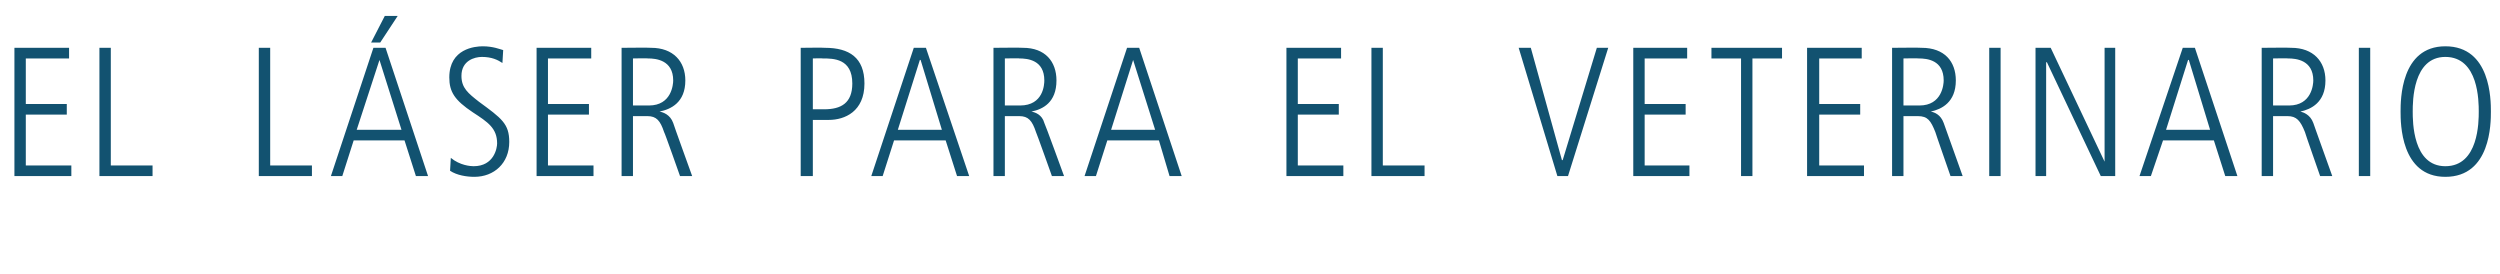 <?xml version="1.0" standalone="no"?><!DOCTYPE svg PUBLIC "-//W3C//DTD SVG 1.1//EN" "http://www.w3.org/Graphics/SVG/1.1/DTD/svg11.dtd"><svg xmlns="http://www.w3.org/2000/svg" version="1.1" width="329.4px" height="36.1px" viewBox="0 -5 329.4 36.1" style="top:-5px">  <desc>El l ser para el veterinario</desc>  <defs/>  <g id="Polygon45303">    <path d="M 1.9 1.3 L 9.1 1.3 L 9.1 2.7 L 3.4 2.7 L 3.4 8.7 L 8.8 8.7 L 8.8 10.1 L 3.4 10.1 L 3.4 16.8 L 9.4 16.8 L 9.4 18.2 L 1.9 18.2 L 1.9 1.3 Z M 13.1 1.3 L 14.6 1.3 L 14.6 16.8 L 20.1 16.8 L 20.1 18.2 L 13.1 18.2 L 13.1 1.3 Z M 34.1 1.3 L 35.6 1.3 L 35.6 16.8 L 41.1 16.8 L 41.1 18.2 L 34.1 18.2 L 34.1 1.3 Z M 52.4 -2.9 L 50.1 0.6 L 48.9 0.6 L 50.7 -2.9 L 52.4 -2.9 Z M 49.2 1.3 L 50.8 1.3 L 56.4 18.2 L 54.8 18.2 L 53.3 13.5 L 46.6 13.5 L 45.1 18.2 L 43.6 18.2 L 49.2 1.3 Z M 47 12.1 L 52.9 12.1 L 50 2.9 L 50 2.9 L 47 12.1 Z M 59.4 15.8 C 60.6 16.8 62 16.9 62.4 16.9 C 65.1 16.9 65.5 14.5 65.5 13.9 C 65.5 11.9 64.3 11.1 62.3 9.8 C 59.9 8.2 59.2 7.1 59.2 5.2 C 59.2 1.4 62.6 1.1 63.6 1.1 C 65 1.1 65.9 1.5 66.3 1.6 C 66.3 1.6 66.2 3.3 66.2 3.3 C 65.6 2.9 64.8 2.5 63.5 2.5 C 62.5 2.5 60.8 3 60.8 5 C 60.8 6.6 61.7 7.3 63.1 8.4 C 66.1 10.6 67.1 11.3 67.1 13.7 C 67.1 16.5 65.1 18.3 62.5 18.3 C 61.5 18.3 60.2 18.1 59.3 17.5 C 59.3 17.5 59.4 15.8 59.4 15.8 Z M 70.7 1.3 L 77.9 1.3 L 77.9 2.7 L 72.2 2.7 L 72.2 8.7 L 77.6 8.7 L 77.6 10.1 L 72.2 10.1 L 72.2 16.8 L 78.2 16.8 L 78.2 18.2 L 70.7 18.2 L 70.7 1.3 Z M 81.9 1.3 C 81.9 1.3 85.8 1.26 85.8 1.3 C 88.7 1.3 90.3 3.1 90.3 5.6 C 90.3 8.5 88.4 9.4 86.9 9.7 C 86.9 9.7 86.9 9.7 86.9 9.7 C 87.4 9.8 88.3 10.1 88.7 11.2 C 88.66 11.17 91.2 18.2 91.2 18.2 L 89.6 18.2 C 89.6 18.2 87.55 12.38 87.5 12.4 C 87 10.9 86.5 10.3 85.3 10.3 C 85.32 10.3 83.4 10.3 83.4 10.3 L 83.4 18.2 L 81.9 18.2 L 81.9 1.3 Z M 83.4 8.9 C 83.4 8.9 85.46 8.89 85.5 8.9 C 88.5 8.9 88.7 6.1 88.7 5.6 C 88.7 2.9 86.4 2.7 85.4 2.7 C 85.37 2.66 83.4 2.7 83.4 2.7 L 83.4 8.9 Z M 107.1 9.4 C 107.1 9.4 108.58 9.4 108.6 9.4 C 110.8 9.4 112.3 8.6 112.3 6 C 112.3 2.7 109.8 2.7 108.4 2.7 C 108.36 2.66 107.1 2.7 107.1 2.7 L 107.1 9.4 Z M 105.5 1.3 C 105.5 1.3 108.72 1.26 108.7 1.3 C 111.9 1.3 113.9 2.6 113.9 6 C 113.9 9.7 111.3 10.8 109.2 10.8 C 109.16 10.8 107.1 10.8 107.1 10.8 L 107.1 18.2 L 105.5 18.2 L 105.5 1.3 Z M 120.4 1.3 L 122 1.3 L 127.7 18.2 L 126.1 18.2 L 124.6 13.5 L 117.8 13.5 L 116.3 18.2 L 114.8 18.2 L 120.4 1.3 Z M 118.3 12.1 L 124.1 12.1 L 121.3 2.9 L 121.2 2.9 L 118.3 12.1 Z M 130.9 1.3 C 130.9 1.3 134.78 1.26 134.8 1.3 C 137.7 1.3 139.2 3.1 139.2 5.6 C 139.2 8.5 137.4 9.4 135.9 9.7 C 135.9 9.7 135.9 9.7 135.9 9.7 C 136.4 9.8 137.3 10.1 137.6 11.2 C 137.64 11.17 140.2 18.2 140.2 18.2 L 138.6 18.2 C 138.6 18.2 136.53 12.38 136.5 12.4 C 136 10.9 135.5 10.3 134.3 10.3 C 134.3 10.3 132.4 10.3 132.4 10.3 L 132.4 18.2 L 130.9 18.2 L 130.9 1.3 Z M 132.4 8.9 C 132.4 8.9 134.44 8.89 134.4 8.9 C 137.5 8.9 137.6 6.1 137.6 5.6 C 137.6 2.9 135.4 2.7 134.3 2.7 C 134.35 2.66 132.4 2.7 132.4 2.7 L 132.4 8.9 Z M 148.5 1.3 L 150.1 1.3 L 155.7 18.2 L 154.1 18.2 L 152.7 13.5 L 145.9 13.5 L 144.4 18.2 L 142.9 18.2 L 148.5 1.3 Z M 146.4 12.1 L 152.2 12.1 L 149.3 2.9 L 149.3 2.9 L 146.4 12.1 Z M 169.5 1.3 L 176.7 1.3 L 176.7 2.7 L 171 2.7 L 171 8.7 L 176.4 8.7 L 176.4 10.1 L 171 10.1 L 171 16.8 L 177 16.8 L 177 18.2 L 169.5 18.2 L 169.5 1.3 Z M 180.7 1.3 L 182.2 1.3 L 182.2 16.8 L 187.7 16.8 L 187.7 18.2 L 180.7 18.2 L 180.7 1.3 Z M 200.1 1.3 L 201.7 1.3 L 205.8 16.1 L 205.9 16.1 L 210.4 1.3 L 211.9 1.3 L 206.6 18.2 L 205.2 18.2 L 200.1 1.3 Z M 215.2 1.3 L 222.3 1.3 L 222.3 2.7 L 216.7 2.7 L 216.7 8.7 L 222.1 8.7 L 222.1 10.1 L 216.7 10.1 L 216.7 16.8 L 222.6 16.8 L 222.6 18.2 L 215.2 18.2 L 215.2 1.3 Z M 225.5 1.3 L 234.8 1.3 L 234.8 2.7 L 230.9 2.7 L 230.9 18.2 L 229.4 18.2 L 229.4 2.7 L 225.5 2.7 L 225.5 1.3 Z M 238.1 1.3 L 245.3 1.3 L 245.3 2.7 L 239.7 2.7 L 239.7 8.7 L 245.1 8.7 L 245.1 10.1 L 239.7 10.1 L 239.7 16.8 L 245.6 16.8 L 245.6 18.2 L 238.1 18.2 L 238.1 1.3 Z M 249.3 1.3 C 249.3 1.3 253.23 1.26 253.2 1.3 C 256.2 1.3 257.7 3.1 257.7 5.6 C 257.7 8.5 255.8 9.4 254.4 9.7 C 254.4 9.7 254.4 9.7 254.4 9.7 C 254.9 9.8 255.7 10.1 256.1 11.2 C 256.09 11.17 258.6 18.2 258.6 18.2 L 257 18.2 C 257 18.2 254.97 12.38 255 12.4 C 254.4 10.9 254 10.3 252.7 10.3 C 252.74 10.3 250.8 10.3 250.8 10.3 L 250.8 18.2 L 249.3 18.2 L 249.3 1.3 Z M 250.8 8.9 C 250.8 8.9 252.89 8.89 252.9 8.9 C 255.9 8.9 256.1 6.1 256.1 5.6 C 256.1 2.9 253.9 2.7 252.8 2.7 C 252.79 2.66 250.8 2.7 250.8 2.7 L 250.8 8.9 Z M 262.1 1.3 L 263.6 1.3 L 263.6 18.2 L 262.1 18.2 L 262.1 1.3 Z M 268.2 1.3 L 270.2 1.3 L 277.3 16.3 L 277.3 16.3 L 277.3 1.3 L 278.7 1.3 L 278.7 18.2 L 276.8 18.2 L 269.7 3.2 L 269.6 3.2 L 269.6 18.2 L 268.2 18.2 L 268.2 1.3 Z M 287.6 1.3 L 289.2 1.3 L 294.8 18.2 L 293.2 18.2 L 291.7 13.5 L 285 13.5 L 283.4 18.2 L 281.9 18.2 L 287.6 1.3 Z M 285.4 12.1 L 291.2 12.1 L 288.4 2.9 L 288.3 2.9 L 285.4 12.1 Z M 298 1.3 C 298 1.3 301.92 1.26 301.9 1.3 C 304.8 1.3 306.4 3.1 306.4 5.6 C 306.4 8.5 304.5 9.4 303.1 9.7 C 303.1 9.7 303.1 9.7 303.1 9.7 C 303.5 9.8 304.4 10.1 304.8 11.2 C 304.78 11.17 307.3 18.2 307.3 18.2 L 305.7 18.2 C 305.7 18.2 303.66 12.38 303.7 12.4 C 303.1 10.9 302.6 10.3 301.4 10.3 C 301.43 10.3 299.5 10.3 299.5 10.3 L 299.5 18.2 L 298 18.2 L 298 1.3 Z M 299.5 8.9 C 299.5 8.9 301.58 8.89 301.6 8.9 C 304.6 8.9 304.8 6.1 304.8 5.6 C 304.8 2.9 302.5 2.7 301.5 2.7 C 301.48 2.66 299.5 2.7 299.5 2.7 L 299.5 8.9 Z M 310.8 1.3 L 312.3 1.3 L 312.3 18.2 L 310.8 18.2 L 310.8 1.3 Z M 322.2 1.1 C 328.2 1.1 328.2 8.2 328.2 9.7 C 328.2 11.2 328.2 18.3 322.2 18.3 C 316.3 18.3 316.3 11.2 316.3 9.7 C 316.3 8.2 316.3 1.1 322.2 1.1 Z M 322.2 16.9 C 326.6 16.9 326.6 11 326.6 9.7 C 326.6 8.4 326.6 2.5 322.2 2.5 C 317.9 2.5 317.9 8.4 317.9 9.7 C 317.9 11 317.9 16.9 322.2 16.9 Z " stroke="none" fill="#125270"/>  </g></svg>